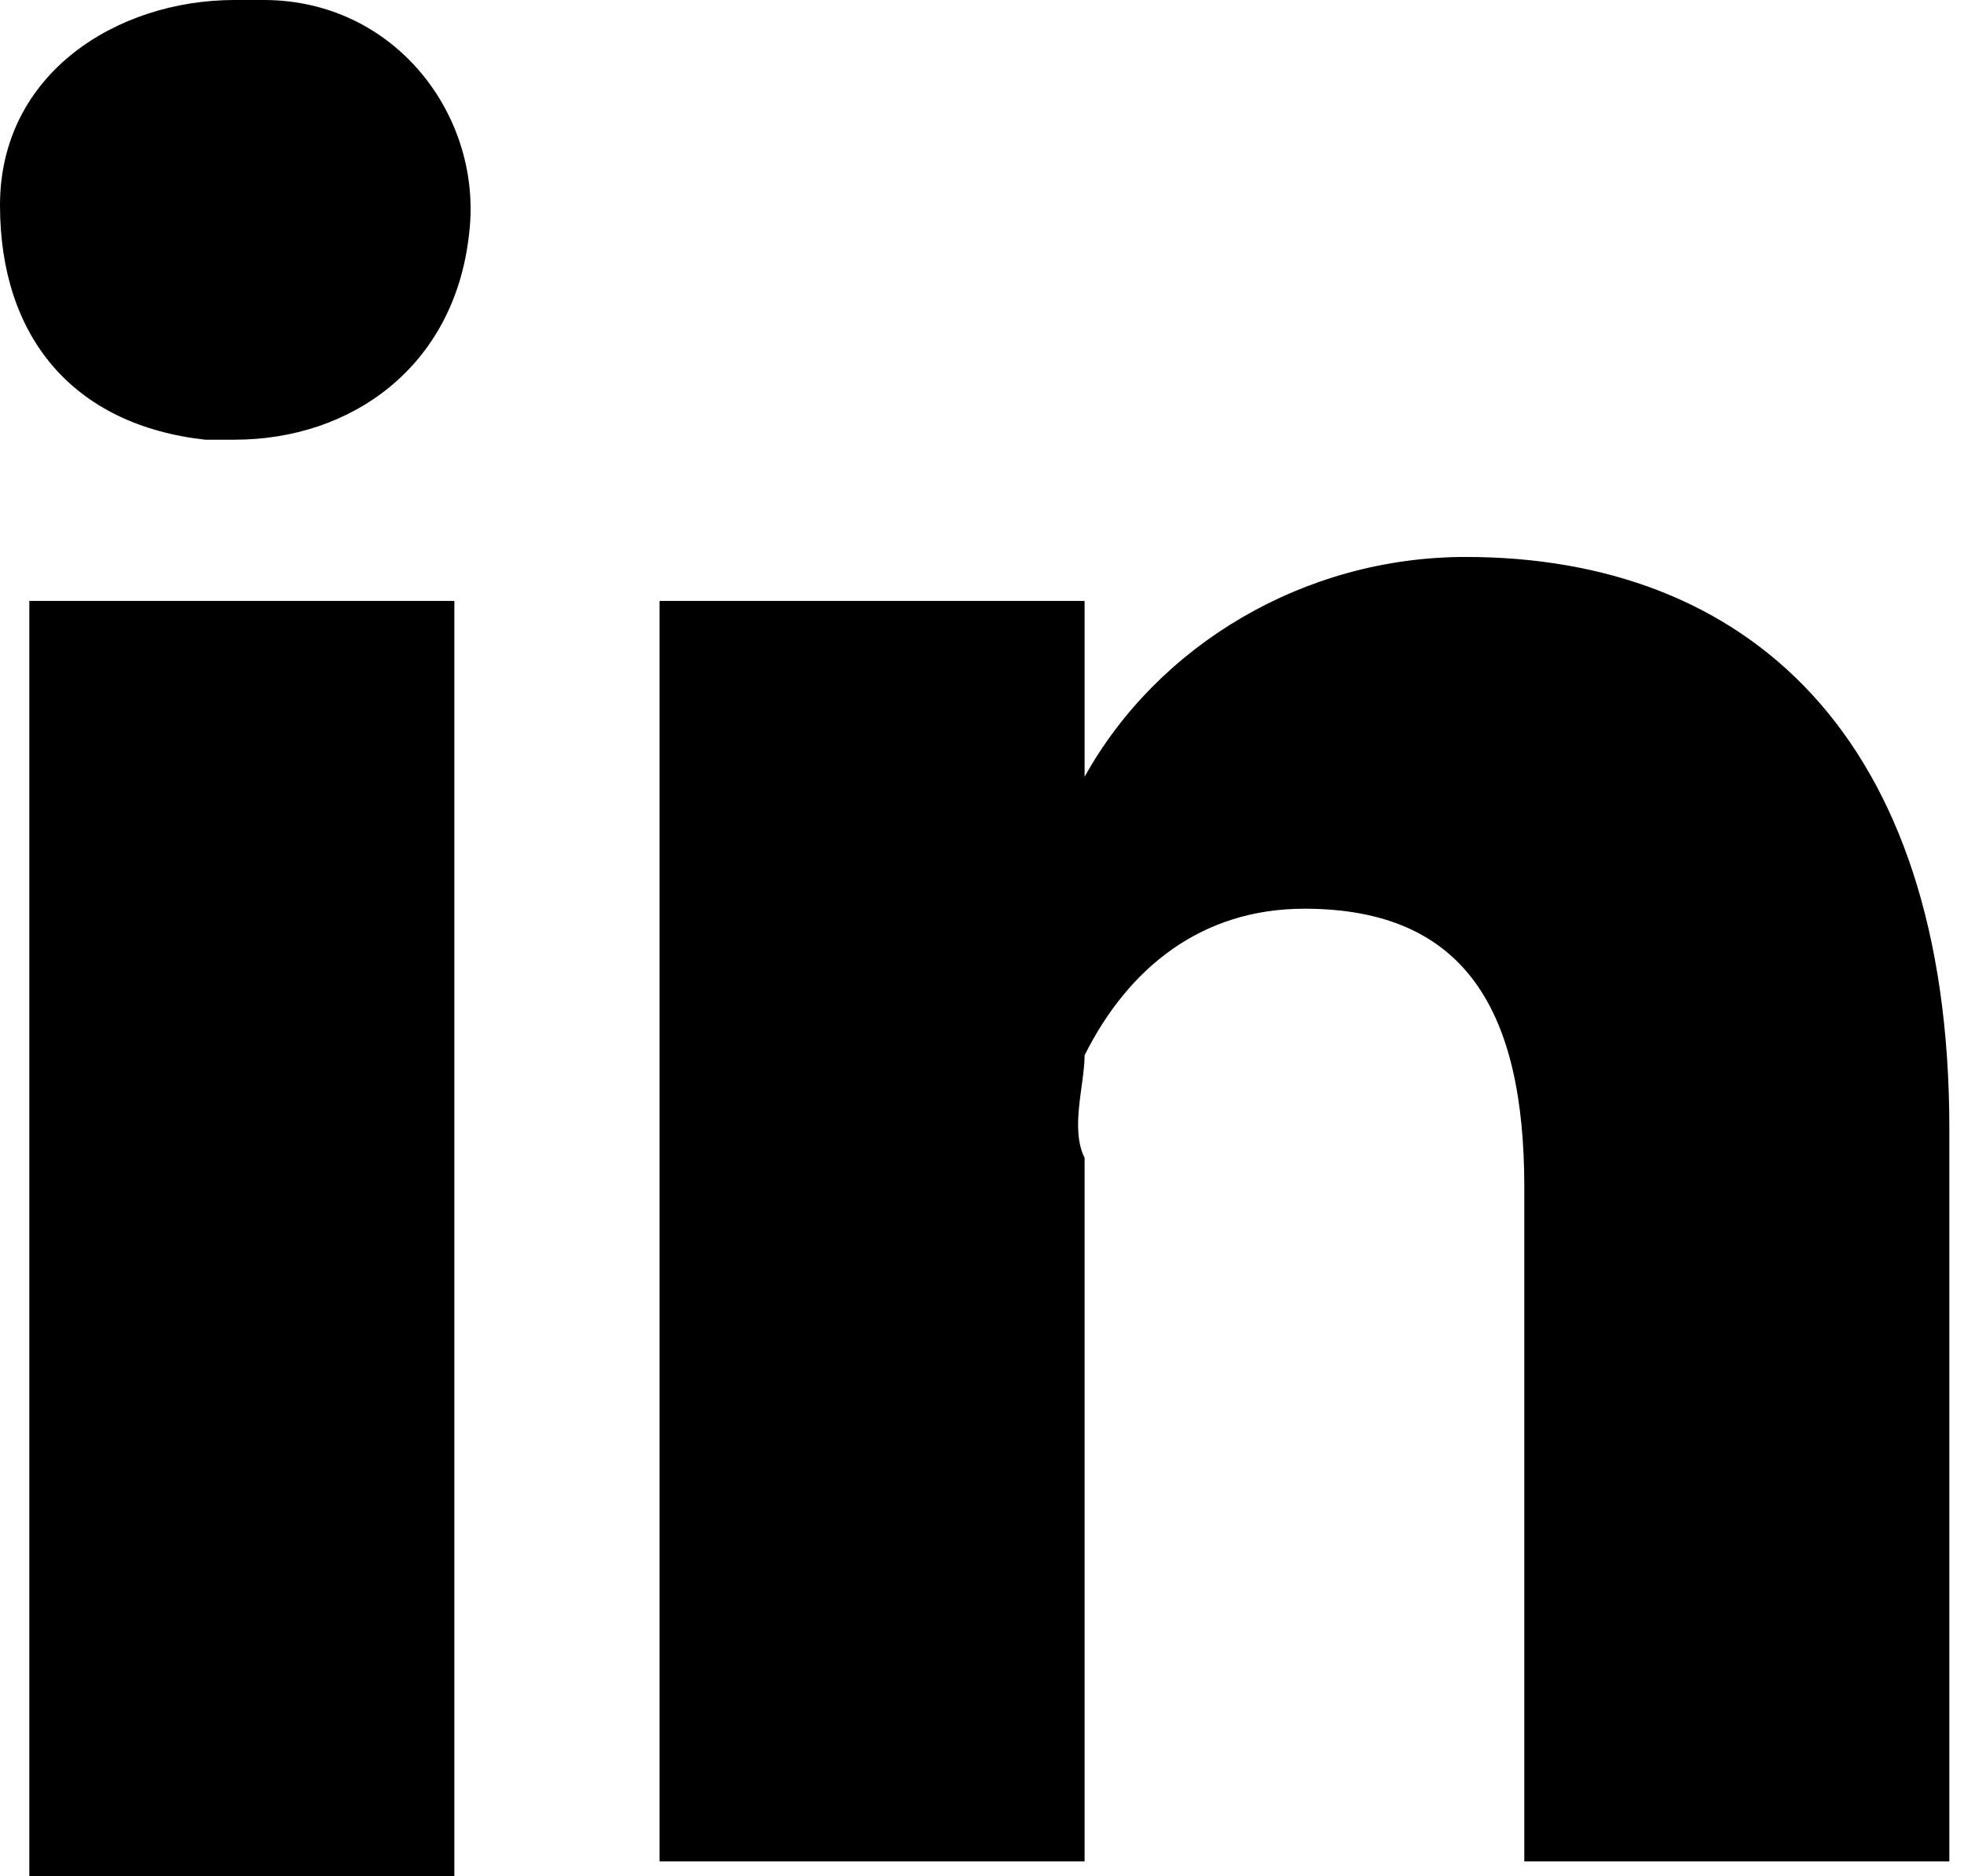 <?xml version="1.0" encoding="UTF-8"?>
<svg xmlns="http://www.w3.org/2000/svg" version="1.1" viewBox="0 0 13.4 12.8">
  <!-- Generator: Adobe Illustrator 28.7.1, SVG Export Plug-In . SVG Version: 1.2.0 Build 142)  -->
  <g>
    <g id="Grupo_248">
      <g id="Grupo_247">
        <path id="Trazado_8342" d="M13.3,7.8v4.9h-2.9v-4.6c0-1.2-.4-1.9-1.5-1.9-.7,0-1.2.4-1.5,1,0,.2-.1.5,0,.7v4.8h-2.9s0-7.8,0-8.6h2.9v1.2s0,0,0,0h0c.5-.9,1.5-1.5,2.6-1.5,1.9,0,3.3,1.2,3.3,3.9h0ZM1.6,0C.8,0,0,.5,0,1.4s.5,1.5,1.4,1.6c0,0,.2,0,.2,0h0c.8,0,1.5-.5,1.6-1.4C3.3.8,2.7,0,1.8,0c0,0-.2,0-.2,0h0ZM.2,12.8h2.9V4.1H.2v8.6Z"/>
      </g>
    </g>
  </g>
</svg>